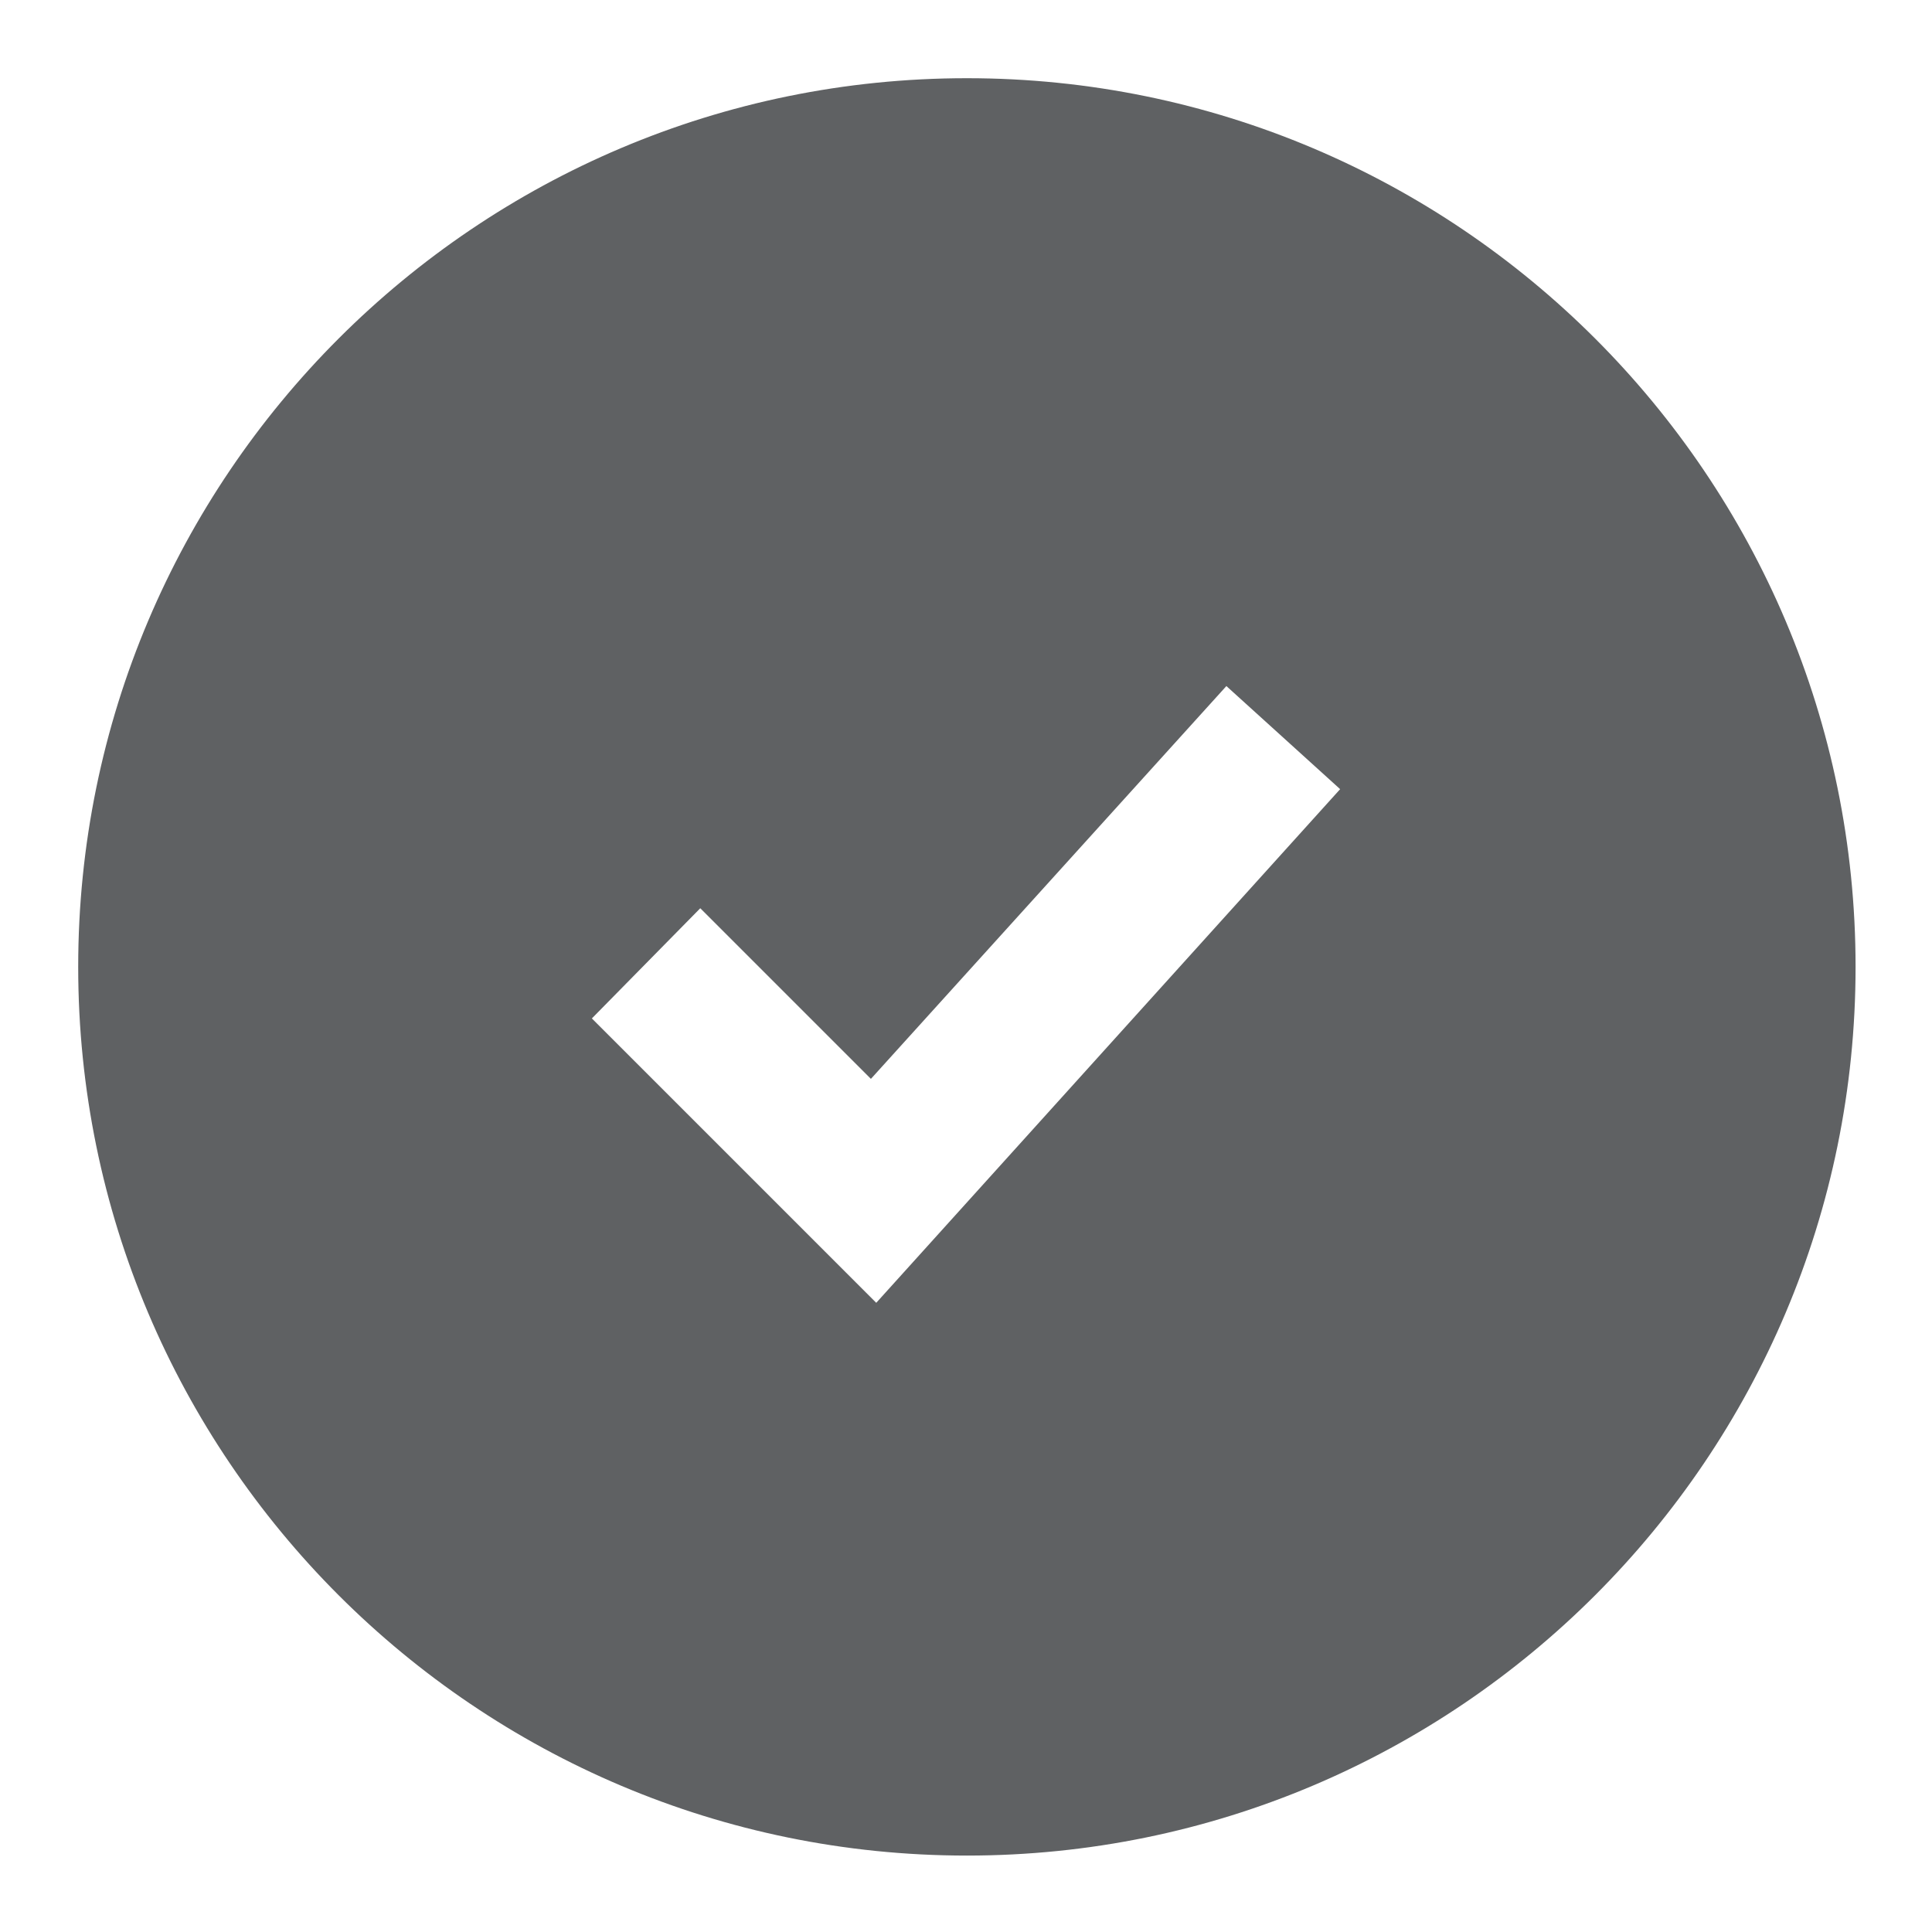 <?xml version="1.0" encoding="utf-8"?>
<!-- Generator: Adobe Illustrator 25.2.1, SVG Export Plug-In . SVG Version: 6.00 Build 0)  -->
<svg version="1.1" id="Layer_1" xmlns="http://www.w3.org/2000/svg" xmlns:xlink="http://www.w3.org/1999/xlink" x="0px" y="0px"
	 viewBox="0 0 108.7 108.7" style="enable-background:new 0 0 108.7 108.7;" xml:space="preserve">
<style type="text/css">
	.st0{fill:#5F6163;}
</style>
<path class="st0" d="M54.4,4.4c-27.6,0-50,22.4-50,50c0,27.6,22.4,50,50,50c27.6,0,50-22.4,50-50C104.4,26.8,82,4.4,54.4,4.4z
	 M49.3,73.3l-16-16l6.1-6.2l9.6,9.6L69,38.6l6.4,5.8L49.3,73.3z"/>
</svg>
